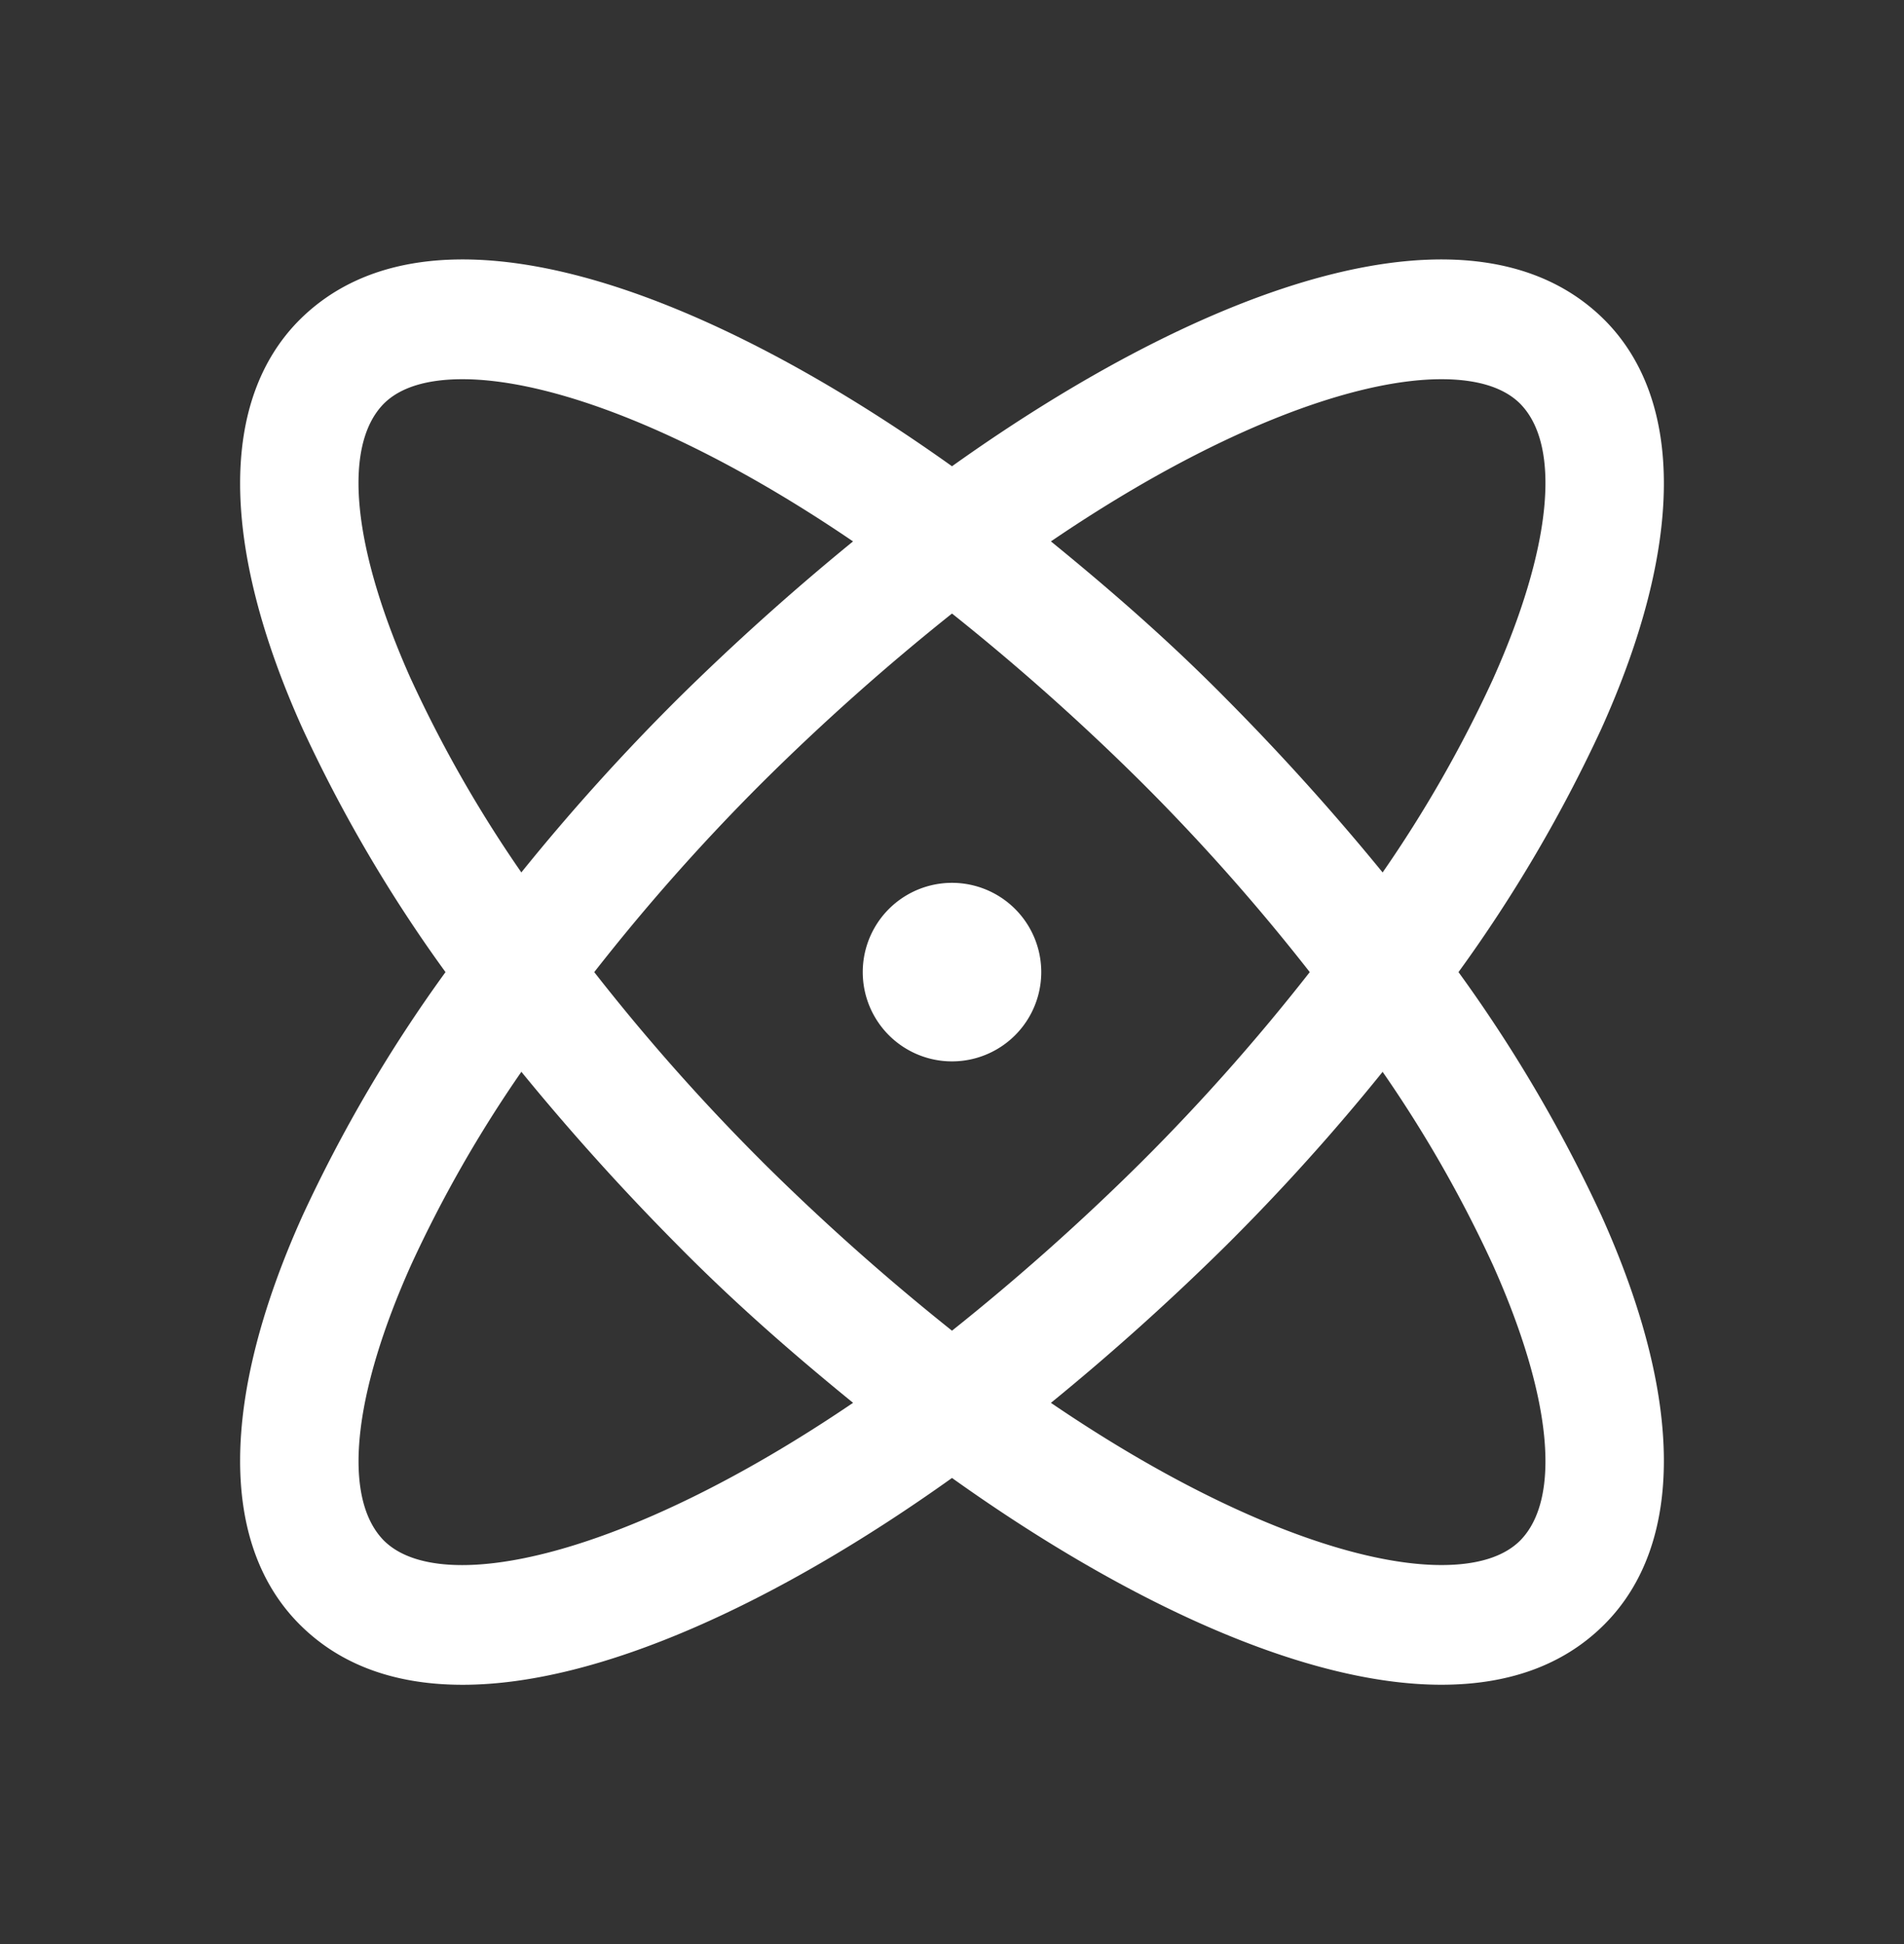 <svg xmlns="http://www.w3.org/2000/svg" width="48" height="49" fill="none"><rect width="100%" height="100%" fill="#333333" stroke="none"/><path fill="#fff" d="M36.769 24.502a36.6 36.6 0 0 0 3.6-6.131c2.081-4.613 2.1-8.288.075-10.313C37.162 4.796 30.469 7.14 24 11.752 17.531 7.139 10.838 4.796 7.556 8.058c-2.025 2.025-2.006 5.7.075 10.313a36.6 36.6 0 0 0 3.6 6.131 36.6 36.6 0 0 0-3.6 6.131c-2.081 4.613-2.1 8.288-.075 10.313 1.05 1.05 2.456 1.519 4.107 1.519 3.45 0 7.95-2.082 12.337-5.213 4.387 3.131 8.888 5.212 12.337 5.212 1.65 0 3.057-.468 4.107-1.518 2.025-2.025 2.006-5.7-.075-10.313a36.6 36.6 0 0 0-3.6-6.131m-.431-14.944c.9 0 1.575.206 1.987.619 1.05 1.069.787 3.656-.694 6.956a32 32 0 0 1-2.775 4.857 61 61 0 0 0-3.956-4.388c-1.425-1.444-2.887-2.719-4.406-3.956 4.106-2.794 7.631-4.088 9.843-4.088m-25.97 7.575c-1.48-3.3-1.743-5.887-.693-6.956.412-.413 1.087-.619 1.987-.619 2.213 0 5.738 1.294 9.844 4.088a63 63 0 0 0-4.406 3.956 54 54 0 0 0-3.956 4.387 32 32 0 0 1-2.775-4.856m-.693 21.694c-1.05-1.069-.787-3.656.694-6.956a32 32 0 0 1 2.775-4.856 61 61 0 0 0 3.956 4.387c1.425 1.444 2.887 2.719 4.406 3.956-5.775 3.919-10.406 4.894-11.831 3.469m9.544-9.544a52 52 0 0 1-4.238-4.781 52 52 0 0 1 4.238-4.781A59 59 0 0 1 24 15.464a59 59 0 0 1 4.781 4.257 52 52 0 0 1 4.238 4.781 52 52 0 0 1-4.238 4.781A59 59 0 0 1 24 33.54a59 59 0 0 1-4.781-4.256m19.106 9.544c-.413.413-1.088.619-1.988.619-2.212 0-5.737-1.294-9.843-4.088 1.518-1.237 3-2.568 4.406-3.956a54 54 0 0 0 3.956-4.387 32 32 0 0 1 2.775 4.856c1.481 3.3 1.744 5.887.694 6.956M26.25 24.502a2.25 2.25 0 1 1-4.5 0 2.25 2.25 0 0 1 4.5 0"/></svg>
